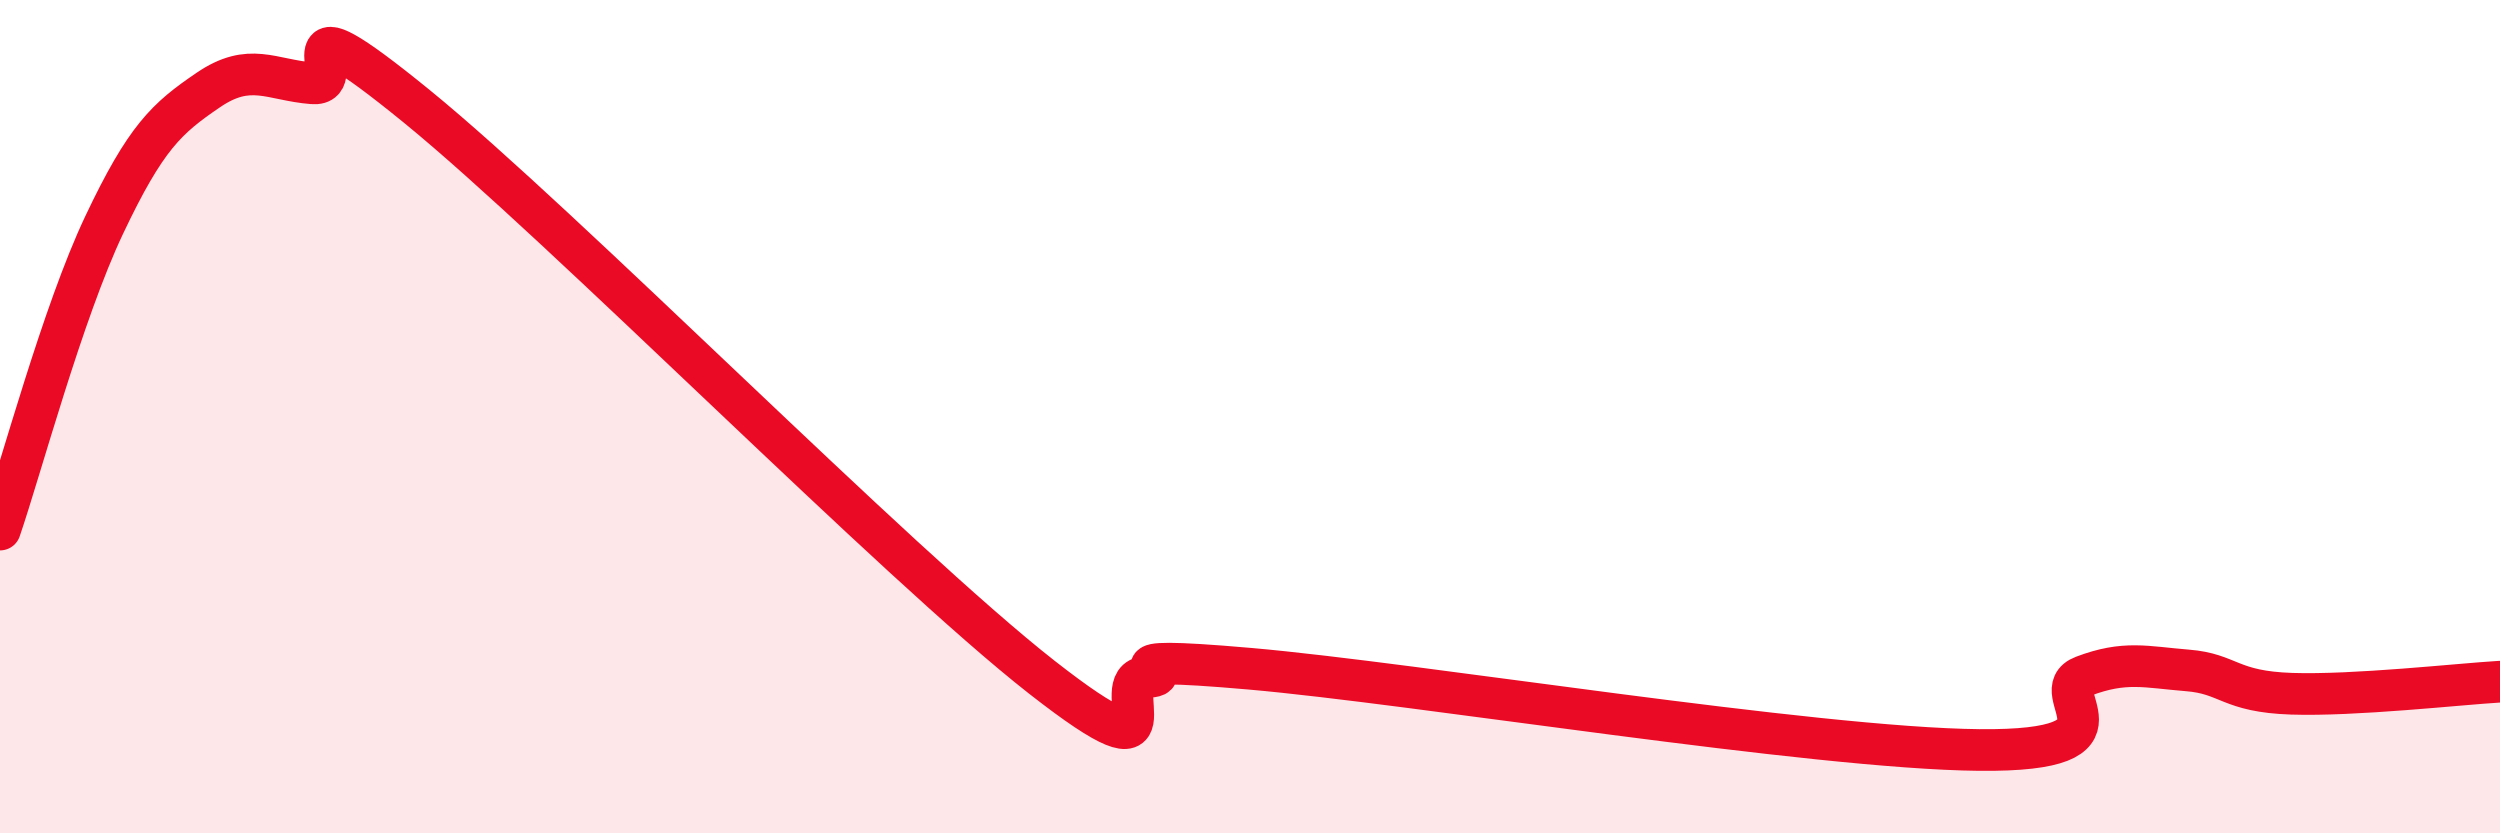 
    <svg width="60" height="20" viewBox="0 0 60 20" xmlns="http://www.w3.org/2000/svg">
      <path
        d="M 0,12.71 C 0.5,11.25 1.5,7.51 2.5,5.4 C 3.5,3.29 4,2.84 5,2.16 C 6,1.48 6.5,1.92 7.5,2 C 8.5,2.08 6.5,-0.3 10,2.55 C 13.5,5.4 21.5,13.51 25,16.25 C 28.5,18.99 26.5,16.29 27.5,16.25 C 28.5,16.21 26,15.7 30,16.05 C 34,16.4 43.5,17.96 47.5,18 C 51.5,18.04 49,16.61 50,16.23 C 51,15.85 51.5,16.01 52.5,16.09 C 53.5,16.17 53.5,16.6 55,16.65 C 56.5,16.7 59,16.42 60,16.36L60 20L0 20Z"
        fill="#EB0A25"
        opacity="0.1"
        stroke-linecap="round"
        stroke-linejoin="round"
      />
      <path
        d="M 0,12.71 C 0.5,11.25 1.5,7.51 2.5,5.4 C 3.5,3.29 4,2.84 5,2.16 C 6,1.48 6.5,1.92 7.5,2 C 8.5,2.08 6.5,-0.3 10,2.55 C 13.5,5.4 21.5,13.51 25,16.25 C 28.5,18.99 26.5,16.29 27.5,16.25 C 28.5,16.21 26,15.7 30,16.05 C 34,16.4 43.5,17.96 47.5,18 C 51.5,18.04 49,16.61 50,16.23 C 51,15.85 51.5,16.01 52.5,16.09 C 53.5,16.17 53.5,16.6 55,16.65 C 56.5,16.7 59,16.42 60,16.36"
        stroke="#EB0A25"
        stroke-width="1"
        fill="none"
        stroke-linecap="round"
        stroke-linejoin="round"
      />
    </svg>
  
